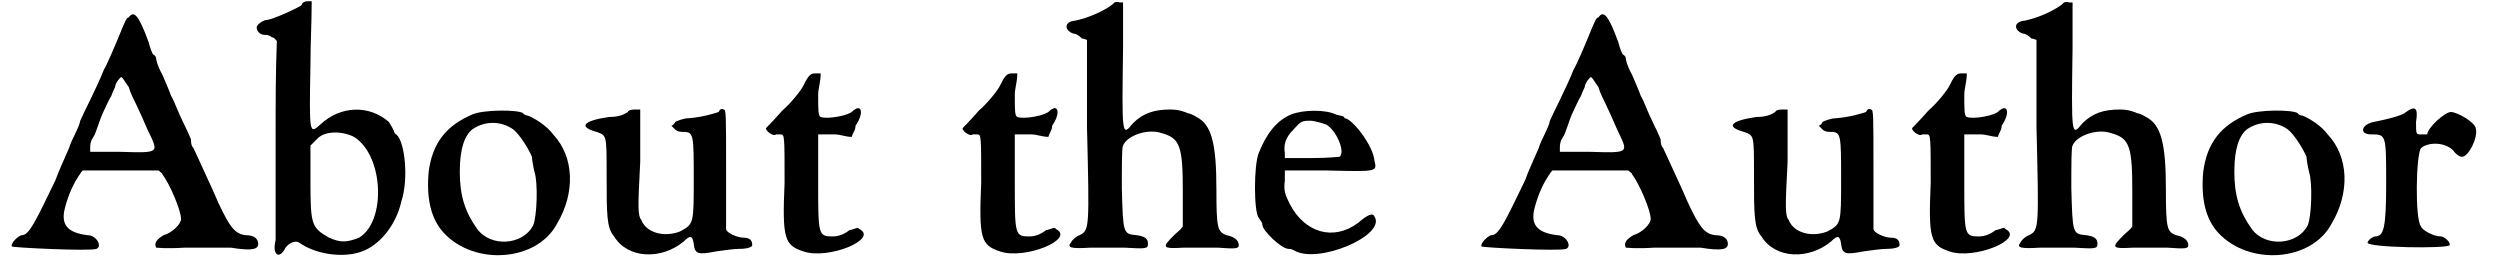 <?xml version='1.0' encoding='utf-8'?>
<svg xmlns="http://www.w3.org/2000/svg" xmlns:xlink="http://www.w3.org/1999/xlink" width="199px" height="21px" viewBox="0 0 1994 212" version="1.1">
<defs>
<path id="gl1829" d="M 96 4 C 94 4 93 8 91 12 C 85 27 78 43 76 46 C 71 59 60 80 57 87 C 56 93 50 102 48 109 C 45 116 39 129 37 135 C 21 168 16 179 10 179 C 8 179 1 185 2 188 C 2 189 65 192 70 190 C 75 188 70 179 63 179 C 46 177 41 170 45 156 C 48 145 52 137 56 131 C 57 130 57 129 59 127 C 70 127 79 127 90 127 C 100 127 111 127 120 127 C 122 129 123 129 123 130 C 129 138 138 159 138 166 C 138 170 131 177 124 179 C 119 182 116 185 118 189 C 119 189 126 190 141 189 C 155 189 171 189 178 189 C 196 192 200 190 200 186 C 200 182 197 179 190 179 C 181 178 177 172 168 153 C 163 141 152 118 148 109 C 146 107 146 104 146 102 C 146 102 144 97 141 91 C 135 79 133 72 130 67 C 129 64 126 57 123 50 C 119 43 118 38 118 37 C 118 35 116 34 116 34 C 115 34 113 28 112 24 C 104 2 100 -2 96 4 M 96 60 C 97 64 100 70 102 74 C 104 78 108 87 111 94 C 120 113 122 113 89 112 C 80 112 74 112 65 112 C 65 111 65 109 65 109 C 65 107 65 104 67 101 C 70 97 72 87 76 79 C 78 75 80 70 82 67 C 83 64 85 60 85 60 C 85 57 89 52 90 52 C 91 52 93 56 96 60 z" fill="black"/><!-- width=207 height=197 -->
<path id="gl1832" d="M 38 4 C 36 6 14 16 10 16 C 8 16 4 18 2 21 C 1 24 4 28 8 28 C 9 28 12 28 14 30 C 16 30 17 32 18 33 C 17 58 17 84 17 109 C 17 150 17 189 17 193 C 14 205 20 209 25 199 C 28 195 33 193 36 195 C 50 205 74 208 89 201 C 102 195 114 180 118 162 C 124 144 121 114 114 108 C 113 108 112 106 112 105 C 112 105 110 101 108 98 C 92 84 69 85 53 100 C 44 108 44 108 45 52 C 45 34 46 18 46 1 C 45 1 44 1 42 1 C 41 1 38 2 38 4 M 80 110 C 104 125 106 178 84 191 C 74 195 69 195 60 191 C 46 183 45 181 45 146 C 45 137 45 126 45 117 C 46 116 48 114 50 112 C 56 105 70 105 80 110 z" fill="black"/><!-- width=130 height=212 -->
<path id="gl1835" d="M 41 5 C 20 14 9 28 6 51 C 4 73 8 89 18 100 C 43 127 93 123 109 93 C 124 68 123 39 106 21 C 101 14 91 8 86 6 C 85 6 82 5 82 4 C 78 1 50 1 41 5 M 74 17 C 79 21 86 32 89 39 C 89 41 90 47 91 51 C 94 60 93 87 90 94 C 82 110 56 112 45 97 C 35 83 31 70 31 51 C 31 32 35 22 41 17 C 51 10 64 10 74 17 z" fill="black"/><!-- width=131 height=125 -->
<path id="gl1838" d="M 37 4 C 34 6 30 8 22 8 C 1 11 -3 16 12 20 C 20 23 20 22 20 54 C 20 87 20 97 26 104 C 37 122 64 123 82 108 C 87 103 89 103 90 110 C 91 118 93 119 108 116 C 115 115 123 114 126 114 C 135 114 137 112 137 111 C 137 107 135 105 130 105 C 125 105 116 101 116 98 C 116 98 116 76 116 50 C 116 5 116 2 114 2 C 112 1 111 2 110 4 C 107 5 98 8 86 9 C 82 9 77 11 75 12 C 75 13 73 15 72 15 C 73 16 75 18 75 18 C 77 20 80 20 82 20 C 90 20 90 23 90 58 C 90 94 90 94 79 100 C 66 105 52 101 48 91 C 45 87 45 82 47 44 C 47 30 47 16 47 2 C 45 2 44 2 44 2 C 41 2 38 2 37 4 z" fill="black"/><!-- width=147 height=126 -->
<path id="gl1841" d="M 33 11 C 31 15 23 25 16 31 C 10 38 3 45 3 45 C 3 48 10 52 11 50 C 11 50 13 50 15 50 C 18 50 18 52 18 89 C 16 134 18 139 33 144 C 53 151 94 134 78 126 C 77 124 75 126 70 127 C 65 131 60 132 57 132 C 45 132 45 131 45 89 C 45 75 45 62 45 50 C 50 50 53 50 58 50 C 63 50 67 52 72 52 C 73 48 75 47 75 43 C 82 33 80 25 73 31 C 70 35 52 38 47 36 C 45 35 45 31 45 18 C 45 13 47 8 47 1 C 45 1 43 1 42 1 C 38 1 36 5 33 11 z" fill="black"/><!-- width=92 height=154 -->
<path id="gl1841" d="M 33 11 C 31 15 23 25 16 31 C 10 38 3 45 3 45 C 3 48 10 52 11 50 C 11 50 13 50 15 50 C 18 50 18 52 18 89 C 16 134 18 139 33 144 C 53 151 94 134 78 126 C 77 124 75 126 70 127 C 65 131 60 132 57 132 C 45 132 45 131 45 89 C 45 75 45 62 45 50 C 50 50 53 50 58 50 C 63 50 67 52 72 52 C 73 48 75 47 75 43 C 82 33 80 25 73 31 C 70 35 52 38 47 36 C 45 35 45 31 45 18 C 45 13 47 8 47 1 C 45 1 43 1 42 1 C 38 1 36 5 33 11 z" fill="black"/><!-- width=92 height=154 -->
<path id="gl1846" d="M 43 2 C 40 6 23 15 9 17 C 2 19 4 25 10 27 C 13 27 16 30 17 31 C 19 31 20 32 21 32 C 21 55 21 79 21 102 C 23 184 23 185 15 189 C 12 190 9 193 8 195 C 5 199 8 200 24 199 C 32 199 45 199 51 199 C 68 200 70 200 70 196 C 70 192 68 190 61 189 C 50 188 50 188 49 151 C 49 133 49 118 50 117 C 53 109 70 103 81 107 C 96 111 98 118 98 154 C 98 163 98 173 98 182 C 96 185 94 186 91 189 C 81 199 81 200 99 199 C 107 199 118 199 126 199 C 140 200 143 200 143 197 C 143 193 139 190 133 189 C 126 186 125 184 125 152 C 125 115 121 100 109 94 C 106 92 103 91 102 91 C 100 90 95 88 88 88 C 75 88 66 91 58 99 C 49 110 49 110 50 38 C 50 25 50 15 50 2 C 49 2 49 2 47 2 C 46 1 43 2 43 2 z" fill="black"/><!-- width=150 height=208 -->
<path id="gl2048" d="M 36 5 C 24 10 16 21 10 36 C 6 46 6 83 10 88 C 12 91 13 92 13 94 C 13 98 28 113 34 113 C 35 113 36 113 38 114 C 57 126 113 102 103 87 C 102 84 98 85 90 92 C 70 107 47 100 35 77 C 31 69 30 66 31 58 C 31 55 31 53 31 50 C 42 50 54 50 65 50 C 106 51 105 51 103 42 C 102 30 85 8 79 8 C 79 6 75 6 72 5 C 64 1 46 1 36 5 M 64 13 C 72 17 80 35 75 39 C 75 39 65 40 53 40 C 46 40 38 40 31 40 C 31 39 31 38 31 36 C 30 30 31 24 38 17 C 43 12 43 10 51 10 C 55 10 61 12 64 13 z" fill="black"/><!-- width=111 height=125 -->
<path id="gl1829" d="M 96 4 C 94 4 93 8 91 12 C 85 27 78 43 76 46 C 71 59 60 80 57 87 C 56 93 50 102 48 109 C 45 116 39 129 37 135 C 21 168 16 179 10 179 C 8 179 1 185 2 188 C 2 189 65 192 70 190 C 75 188 70 179 63 179 C 46 177 41 170 45 156 C 48 145 52 137 56 131 C 57 130 57 129 59 127 C 70 127 79 127 90 127 C 100 127 111 127 120 127 C 122 129 123 129 123 130 C 129 138 138 159 138 166 C 138 170 131 177 124 179 C 119 182 116 185 118 189 C 119 189 126 190 141 189 C 155 189 171 189 178 189 C 196 192 200 190 200 186 C 200 182 197 179 190 179 C 181 178 177 172 168 153 C 163 141 152 118 148 109 C 146 107 146 104 146 102 C 146 102 144 97 141 91 C 135 79 133 72 130 67 C 129 64 126 57 123 50 C 119 43 118 38 118 37 C 118 35 116 34 116 34 C 115 34 113 28 112 24 C 104 2 100 -2 96 4 M 96 60 C 97 64 100 70 102 74 C 104 78 108 87 111 94 C 120 113 122 113 89 112 C 80 112 74 112 65 112 C 65 111 65 109 65 109 C 65 107 65 104 67 101 C 70 97 72 87 76 79 C 78 75 80 70 82 67 C 83 64 85 60 85 60 C 85 57 89 52 90 52 C 91 52 93 56 96 60 z" fill="black"/><!-- width=207 height=197 -->
<path id="gl1838" d="M 37 4 C 34 6 30 8 22 8 C 1 11 -3 16 12 20 C 20 23 20 22 20 54 C 20 87 20 97 26 104 C 37 122 64 123 82 108 C 87 103 89 103 90 110 C 91 118 93 119 108 116 C 115 115 123 114 126 114 C 135 114 137 112 137 111 C 137 107 135 105 130 105 C 125 105 116 101 116 98 C 116 98 116 76 116 50 C 116 5 116 2 114 2 C 112 1 111 2 110 4 C 107 5 98 8 86 9 C 82 9 77 11 75 12 C 75 13 73 15 72 15 C 73 16 75 18 75 18 C 77 20 80 20 82 20 C 90 20 90 23 90 58 C 90 94 90 94 79 100 C 66 105 52 101 48 91 C 45 87 45 82 47 44 C 47 30 47 16 47 2 C 45 2 44 2 44 2 C 41 2 38 2 37 4 z" fill="black"/><!-- width=147 height=126 -->
<path id="gl1841" d="M 33 11 C 31 15 23 25 16 31 C 10 38 3 45 3 45 C 3 48 10 52 11 50 C 11 50 13 50 15 50 C 18 50 18 52 18 89 C 16 134 18 139 33 144 C 53 151 94 134 78 126 C 77 124 75 126 70 127 C 65 131 60 132 57 132 C 45 132 45 131 45 89 C 45 75 45 62 45 50 C 50 50 53 50 58 50 C 63 50 67 52 72 52 C 73 48 75 47 75 43 C 82 33 80 25 73 31 C 70 35 52 38 47 36 C 45 35 45 31 45 18 C 45 13 47 8 47 1 C 45 1 43 1 42 1 C 38 1 36 5 33 11 z" fill="black"/><!-- width=92 height=154 -->
<path id="gl1846" d="M 43 2 C 40 6 23 15 9 17 C 2 19 4 25 10 27 C 13 27 16 30 17 31 C 19 31 20 32 21 32 C 21 55 21 79 21 102 C 23 184 23 185 15 189 C 12 190 9 193 8 195 C 5 199 8 200 24 199 C 32 199 45 199 51 199 C 68 200 70 200 70 196 C 70 192 68 190 61 189 C 50 188 50 188 49 151 C 49 133 49 118 50 117 C 53 109 70 103 81 107 C 96 111 98 118 98 154 C 98 163 98 173 98 182 C 96 185 94 186 91 189 C 81 199 81 200 99 199 C 107 199 118 199 126 199 C 140 200 143 200 143 197 C 143 193 139 190 133 189 C 126 186 125 184 125 152 C 125 115 121 100 109 94 C 106 92 103 91 102 91 C 100 90 95 88 88 88 C 75 88 66 91 58 99 C 49 110 49 110 50 38 C 50 25 50 15 50 2 C 49 2 49 2 47 2 C 46 1 43 2 43 2 z" fill="black"/><!-- width=150 height=208 -->
<path id="gl1835" d="M 41 5 C 20 14 9 28 6 51 C 4 73 8 89 18 100 C 43 127 93 123 109 93 C 124 68 123 39 106 21 C 101 14 91 8 86 6 C 85 6 82 5 82 4 C 78 1 50 1 41 5 M 74 17 C 79 21 86 32 89 39 C 89 41 90 47 91 51 C 94 60 93 87 90 94 C 82 110 56 112 45 97 C 35 83 31 70 31 51 C 31 32 35 22 41 17 C 51 10 64 10 74 17 z" fill="black"/><!-- width=131 height=125 -->
<path id="gl1554" d="M 39 8 C 36 11 23 14 13 16 C 3 18 1 26 11 26 C 23 26 23 26 23 65 C 23 102 21 108 14 108 C 13 108 9 110 8 113 C 8 117 72 118 74 115 C 75 113 70 108 67 108 C 61 108 52 103 51 100 C 46 94 47 42 51 37 C 57 32 70 32 77 39 C 79 42 82 44 84 44 C 89 44 97 29 95 21 C 94 16 80 8 75 8 C 70 8 56 21 56 26 C 56 26 54 26 51 26 C 47 26 47 26 47 16 C 49 4 46 3 39 8 z" fill="black"/><!-- width=107 height=125 -->
</defs>
<use xlink:href="#gl1829" x="0" y="10"/>
<use xlink:href="#gl1832" x="197" y="0"/>
<use xlink:href="#gl1835" x="331" y="87"/>
<use xlink:href="#gl1838" x="460" y="86"/>
<use xlink:href="#gl1841" x="605" y="58"/>
<use xlink:href="#gl1841" x="763" y="58"/>
<use xlink:href="#gl1846" x="845" y="0"/>
<use xlink:href="#gl2048" x="994" y="87"/>
<use xlink:href="#gl1829" x="1181" y="10"/>
<use xlink:href="#gl1838" x="1382" y="86"/>
<use xlink:href="#gl1841" x="1526" y="58"/>
<use xlink:href="#gl1846" x="1608" y="0"/>
<use xlink:href="#gl1835" x="1757" y="87"/>
<use xlink:href="#gl1554" x="1887" y="82"/>
</svg>
